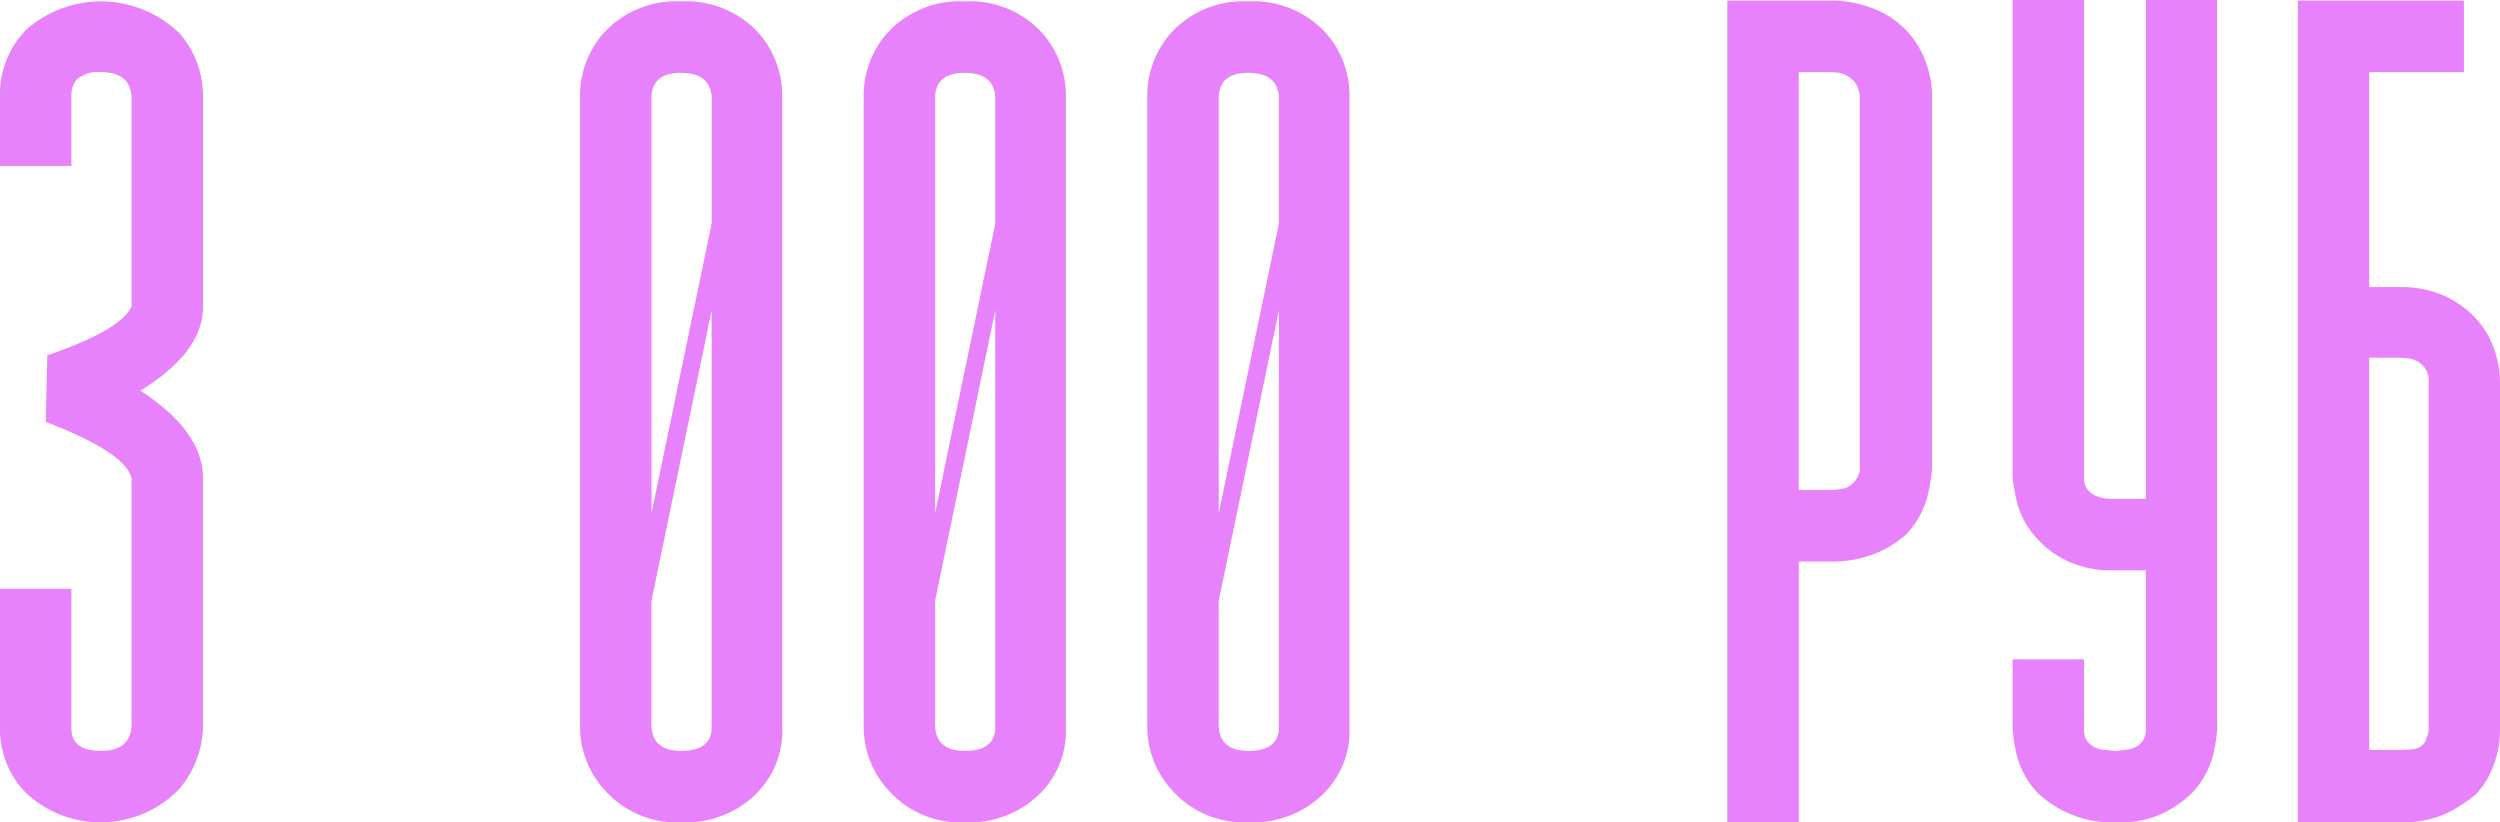 <?xml version="1.0" encoding="UTF-8"?> <svg xmlns="http://www.w3.org/2000/svg" width="233.028" height="76.65" viewBox="0 0 233.028 76.65"><defs><style> .cls-1 { fill: #e882fc; fill-rule: evenodd; } </style></defs><path id="_3_000_руб_" data-name="3 000 руб " class="cls-1" d="M862.23,6139.57q0,4.185-5.833,7.78,5.833,3.81,5.833,8.15v23.33a9.243,9.243,0,0,1-2.243,5.69,10.2,10.2,0,0,1-14.211.37,8.479,8.479,0,0,1-2.468-6.13v-12.94h6.657v13.01q0,2.1,2.767,2.1c1.8,0,2.742-.77,2.842-2.32V6155.5q-0.6-2.4-8-5.24l0.15-6.2q6.955-2.4,7.853-4.57v-19.52q-0.15-2.31-2.842-2.31a3.091,3.091,0,0,0-2.244.67,2.191,2.191,0,0,0-.523,1.49v6.59h-6.657v-6.51a8.6,8.6,0,0,1,2.468-6.21,10.5,10.5,0,0,1,14.285.38,8.851,8.851,0,0,1,2.169,5.68v19.82Zm47.415,0.3-5.609,27.07v11.75c0.1,1.49,1.021,2.24,2.767,2.24q2.766,0,2.842-2.1v-38.96Zm-2.842-22.14c-1.795,0-2.718.75-2.767,2.24v38.82l5.609-27v-11.82c-0.1-1.49-1.047-2.24-2.842-2.24h0Zm0-6.66a9.133,9.133,0,0,1,7.33,3.07,8.841,8.841,0,0,1,2.094,5.76v58.86a8.217,8.217,0,0,1-2.394,6.13,9.342,9.342,0,0,1-7.03,2.7,8.957,8.957,0,0,1-7.18-3.07,8.682,8.682,0,0,1-2.244-5.69V6119.9a8.836,8.836,0,0,1,2.094-5.76,9.132,9.132,0,0,1,7.33-3.07h0Zm29.279,28.8-5.609,27.07v11.75c0.1,1.49,1.021,2.24,2.767,2.24q2.766,0,2.842-2.1v-38.96Zm-2.842-22.14c-1.795,0-2.718.75-2.767,2.24v38.82l5.609-27v-11.82c-0.1-1.49-1.047-2.24-2.842-2.24h0Zm0-6.66a9.133,9.133,0,0,1,7.33,3.07,8.841,8.841,0,0,1,2.094,5.76v58.86a8.22,8.22,0,0,1-2.393,6.13,9.342,9.342,0,0,1-7.031,2.7,8.957,8.957,0,0,1-7.18-3.07,8.687,8.687,0,0,1-2.244-5.69V6119.9a8.832,8.832,0,0,1,2.095-5.76,9.129,9.129,0,0,1,7.329-3.07h0Zm29.279,28.8-5.609,27.07v11.75c0.1,1.49,1.021,2.24,2.767,2.24q2.766,0,2.842-2.1v-38.96Zm-2.842-22.14c-1.8,0-2.718.75-2.767,2.24v38.82l5.609-27v-11.82c-0.1-1.49-1.047-2.24-2.842-2.24h0Zm0-6.66a9.132,9.132,0,0,1,7.33,3.07,8.841,8.841,0,0,1,2.094,5.76v58.86a8.22,8.22,0,0,1-2.393,6.13,9.342,9.342,0,0,1-7.031,2.7,8.957,8.957,0,0,1-7.18-3.07,8.686,8.686,0,0,1-2.243-5.69V6119.9a8.831,8.831,0,0,1,2.094-5.76,9.13,9.13,0,0,1,7.329-3.07h0Zm51.3-.07h-6.66v76.59h6.66v-24.31h2.77a10.858,10.858,0,0,0,4.64-.86,9.882,9.882,0,0,0,2.61-1.68,8.165,8.165,0,0,0,2.02-3.71,16.124,16.124,0,0,0,.38-2.35v-34.93a8.9,8.9,0,0,0-.53-2.88,8.378,8.378,0,0,0-4.63-5.01,10.768,10.768,0,0,0-4.49-.86h-2.77Zm4,45.51a7.493,7.493,0,0,1-1.23.11h-2.77v-38.96h2.77c0.15,0,.38.01,0.71,0.03a2.813,2.813,0,0,1,.93.26,2.622,2.622,0,0,1,.83.68,2.465,2.465,0,0,1,.45,1.34v34.93a1.5,1.5,0,0,0-.15.38,2.276,2.276,0,0,1-.53.74A1.852,1.852,0,0,1,1014.98,6156.51Zm24.68,24.34a2.642,2.642,0,0,1-.93-0.18,2.064,2.064,0,0,1-.83-0.6,1.8,1.8,0,0,1-.33-1.16v-6.51h-6.66v6.51a16.389,16.389,0,0,0,.38,2.36,7.835,7.835,0,0,0,2.09,3.7,10.264,10.264,0,0,0,2.62,1.72,9.827,9.827,0,0,0,4.56.9h0.07a9.24,9.24,0,0,0,4.42-.9,11.182,11.182,0,0,0,2.47-1.72,8.01,8.01,0,0,0,2.09-3.7,15.813,15.813,0,0,0,.37-2.36v-67.99h-6.65v46.52h-2.99c-0.15,0-.38-0.01-0.68-0.03a3.329,3.329,0,0,1-.93-0.23,1.892,1.892,0,0,1-.83-0.6,1.789,1.789,0,0,1-.33-1.15v-44.51h-6.66v44.36a16.334,16.334,0,0,0,.38,2.35,7.789,7.789,0,0,0,2.09,3.7,8.186,8.186,0,0,0,2.58,1.87,9.541,9.541,0,0,0,4.38.9h2.99v14.81a1.8,1.8,0,0,1-.34,1.16,2.033,2.033,0,0,1-.82.6,2.738,2.738,0,0,1-.94.18,4.628,4.628,0,0,1-.67.08,5.473,5.473,0,0,1-.9-0.08h0Zm24.49-43.15v-20.04h8.83V6111H1057.5v76.59h9.42a9.823,9.823,0,0,0,4.49-.86,14.573,14.573,0,0,0,2.69-1.76,7.656,7.656,0,0,0,1.27-1.83,9.859,9.859,0,0,0,.68-1.84,9.042,9.042,0,0,0,.26-1.53c0.02-.42.04-0.71,0.04-0.86V6146.6a10.079,10.079,0,0,0-.49-2.92,8.242,8.242,0,0,0-1.61-2.88,9.236,9.236,0,0,0-2.92-2.2,9.732,9.732,0,0,0-4.41-.9h-2.77Zm4.04,43.08a11.43,11.43,0,0,1-1.27.07h-2.77v-36.57h2.77c0.15,0,.39.01,0.71,0.04a2.4,2.4,0,0,1,.94.26,2.154,2.154,0,0,1,.78.67,2.2,2.2,0,0,1,.34,1.35v32.46a1.237,1.237,0,0,1-.08.37,2.613,2.613,0,0,0-.15.41,0.931,0.931,0,0,1-.22.42A1.56,1.56,0,0,1,1068.19,6180.78Z" transform="translate(-843.312 -6110.94)"></path></svg> 